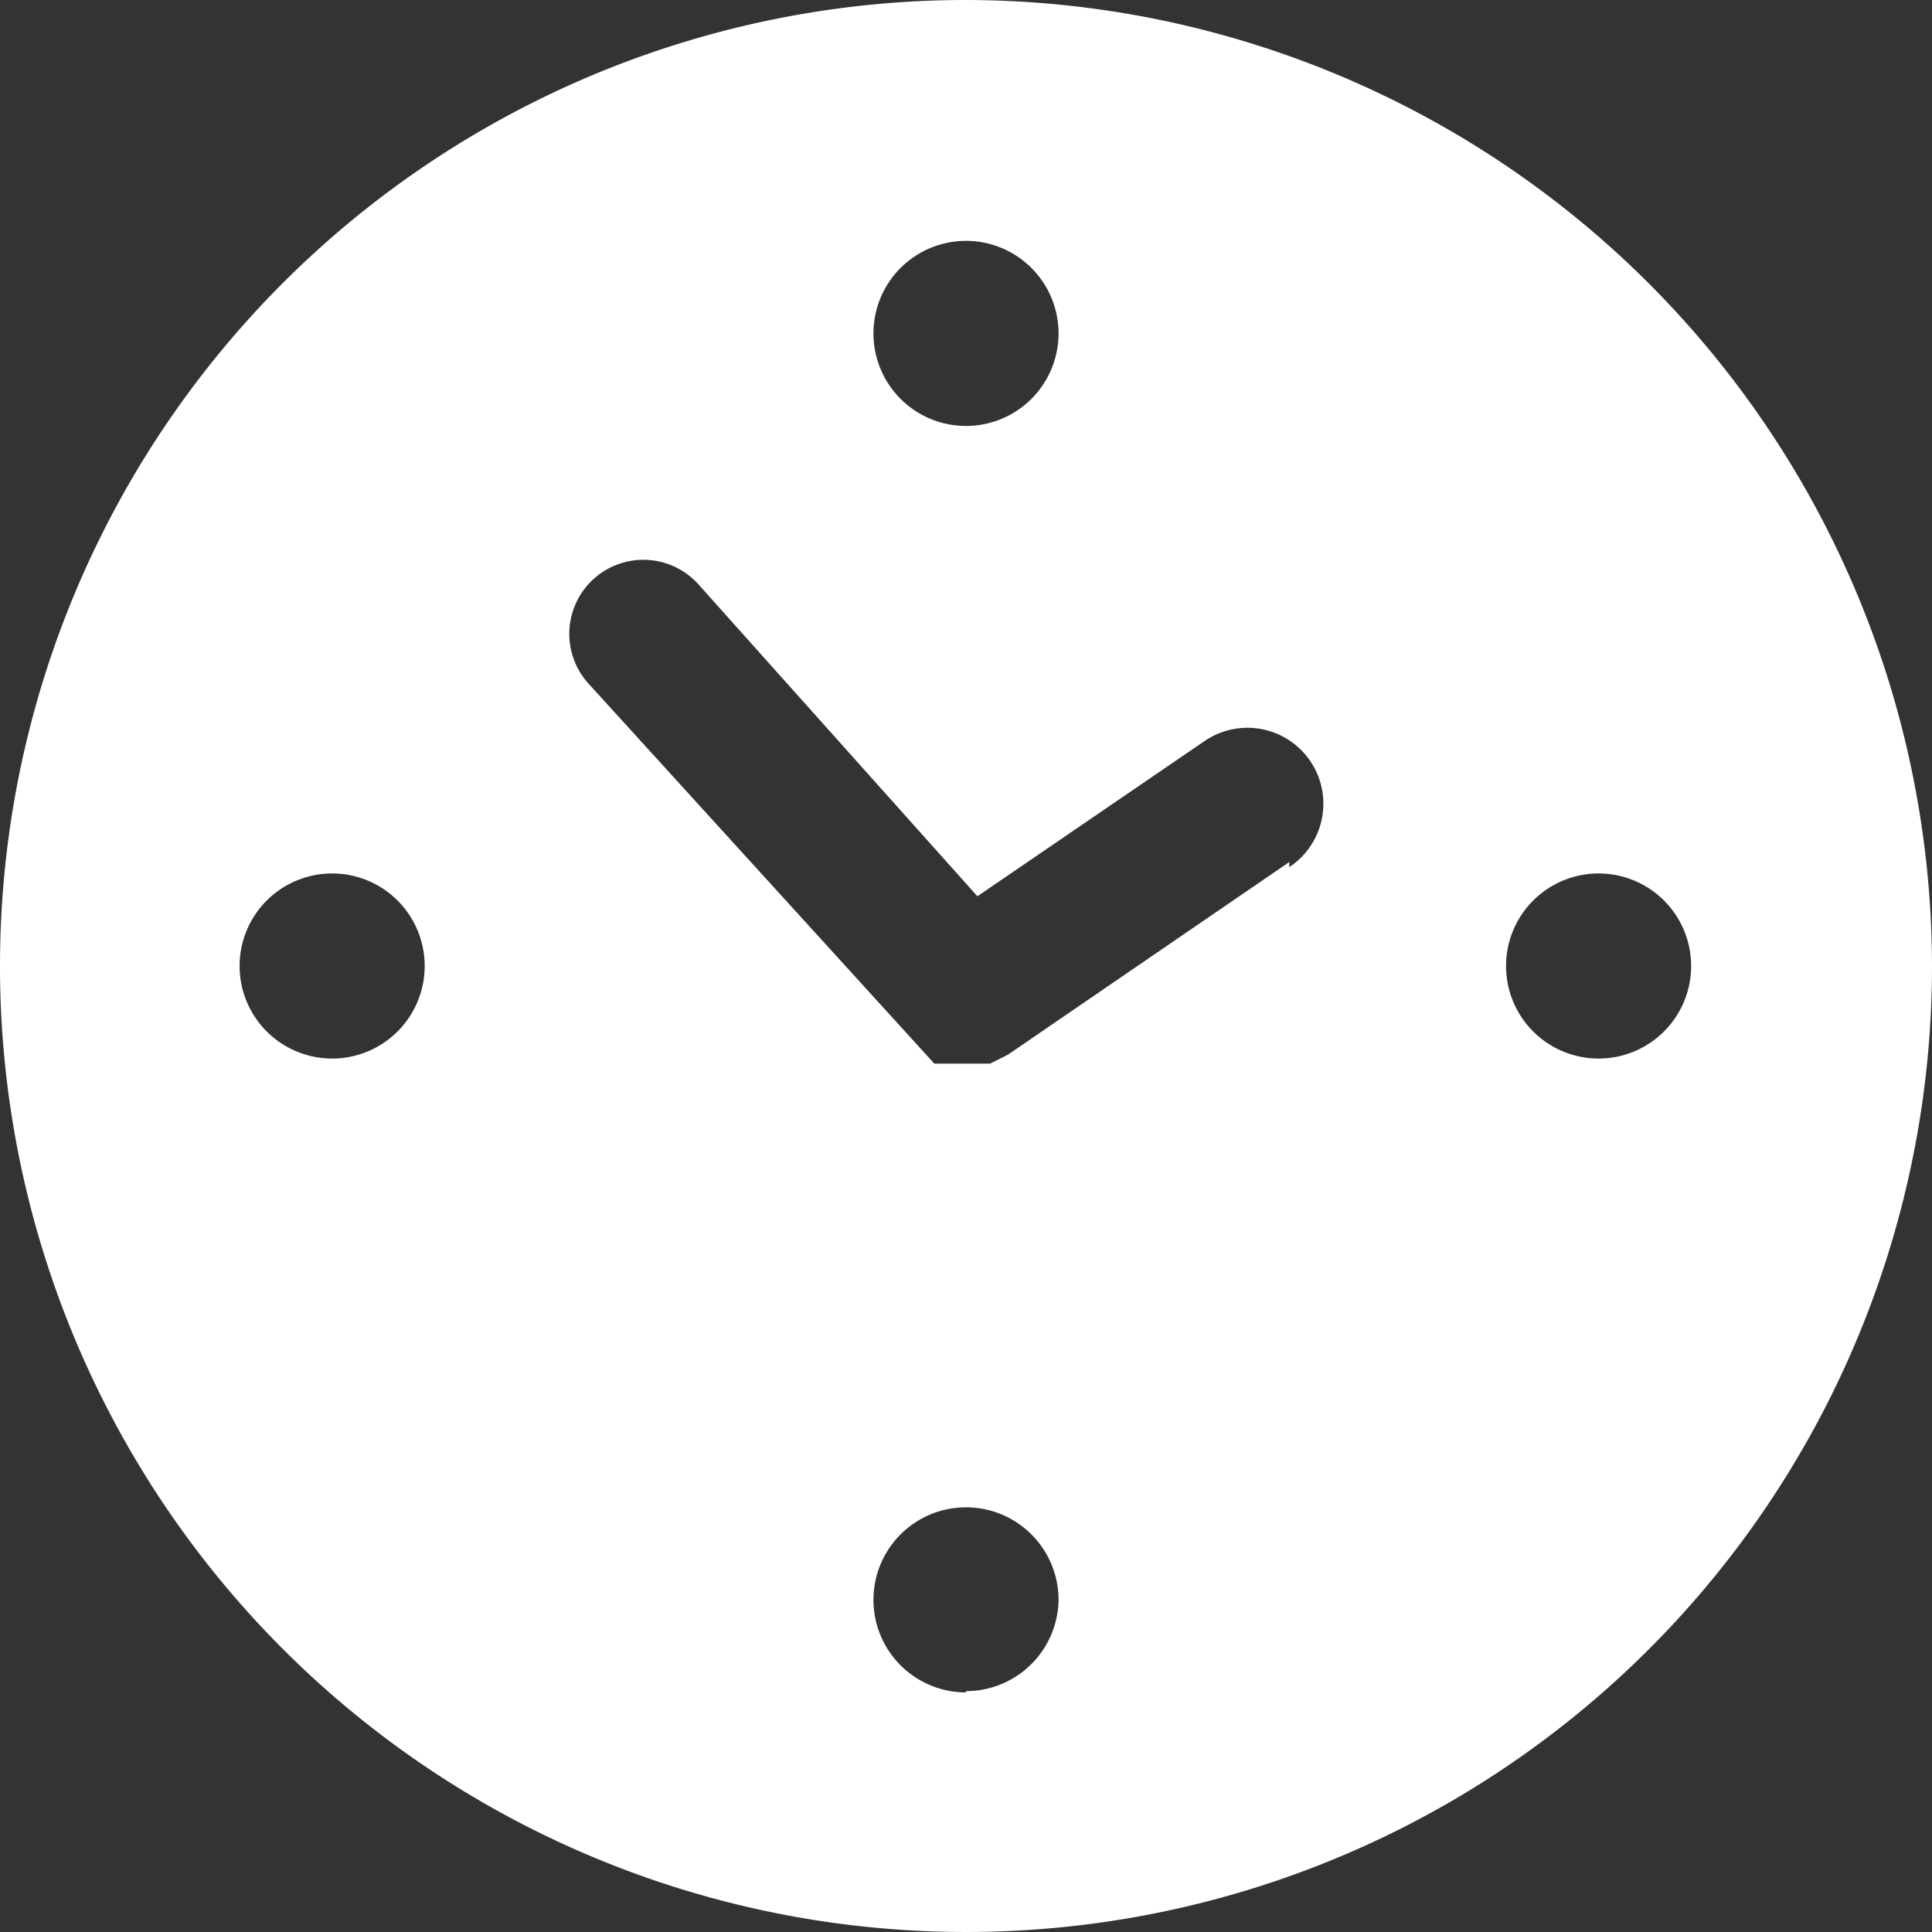 <svg xmlns="http://www.w3.org/2000/svg" viewBox="0 0 15.24 15.24"><rect x="0" y="0" width="15.24" height="15.24" fill="#333333" stroke="none"/><defs><style>.cls-1{fill:#fff;}</style></defs><title>ico_hour_white</title><g id="Layer_2" data-name="Layer 2"><g id="レイヤー_1" data-name="レイヤー 1"><path class="cls-1" d="M7.62,0a7.62,7.62,0,1,0,7.62,7.62A7.63,7.63,0,0,0,7.62,0Zm0,1.9a.73.73,0,1,1-.73.73A.73.73,0,0,1,7.62,1.9Zm-5,6.45a.73.73,0,1,1,.73-.73A.73.73,0,0,1,2.62,8.35Zm5,5a.73.73,0,1,1,.73-.73A.73.73,0,0,1,7.62,13.34ZM10.17,6.8,7.95,8.32h0l-.14.07h0l-.15,0h0l-.13,0h0l-.09,0,0,0-.07,0,0,0,0,0-2.73-3a.58.58,0,0,1,.87-.78L7.71,7.07l1.8-1.23a.58.58,0,1,1,.66,1Zm2.44,1.55a.73.73,0,1,1,.73-.73A.73.73,0,0,1,12.61,8.35Z"/></g></g></svg>